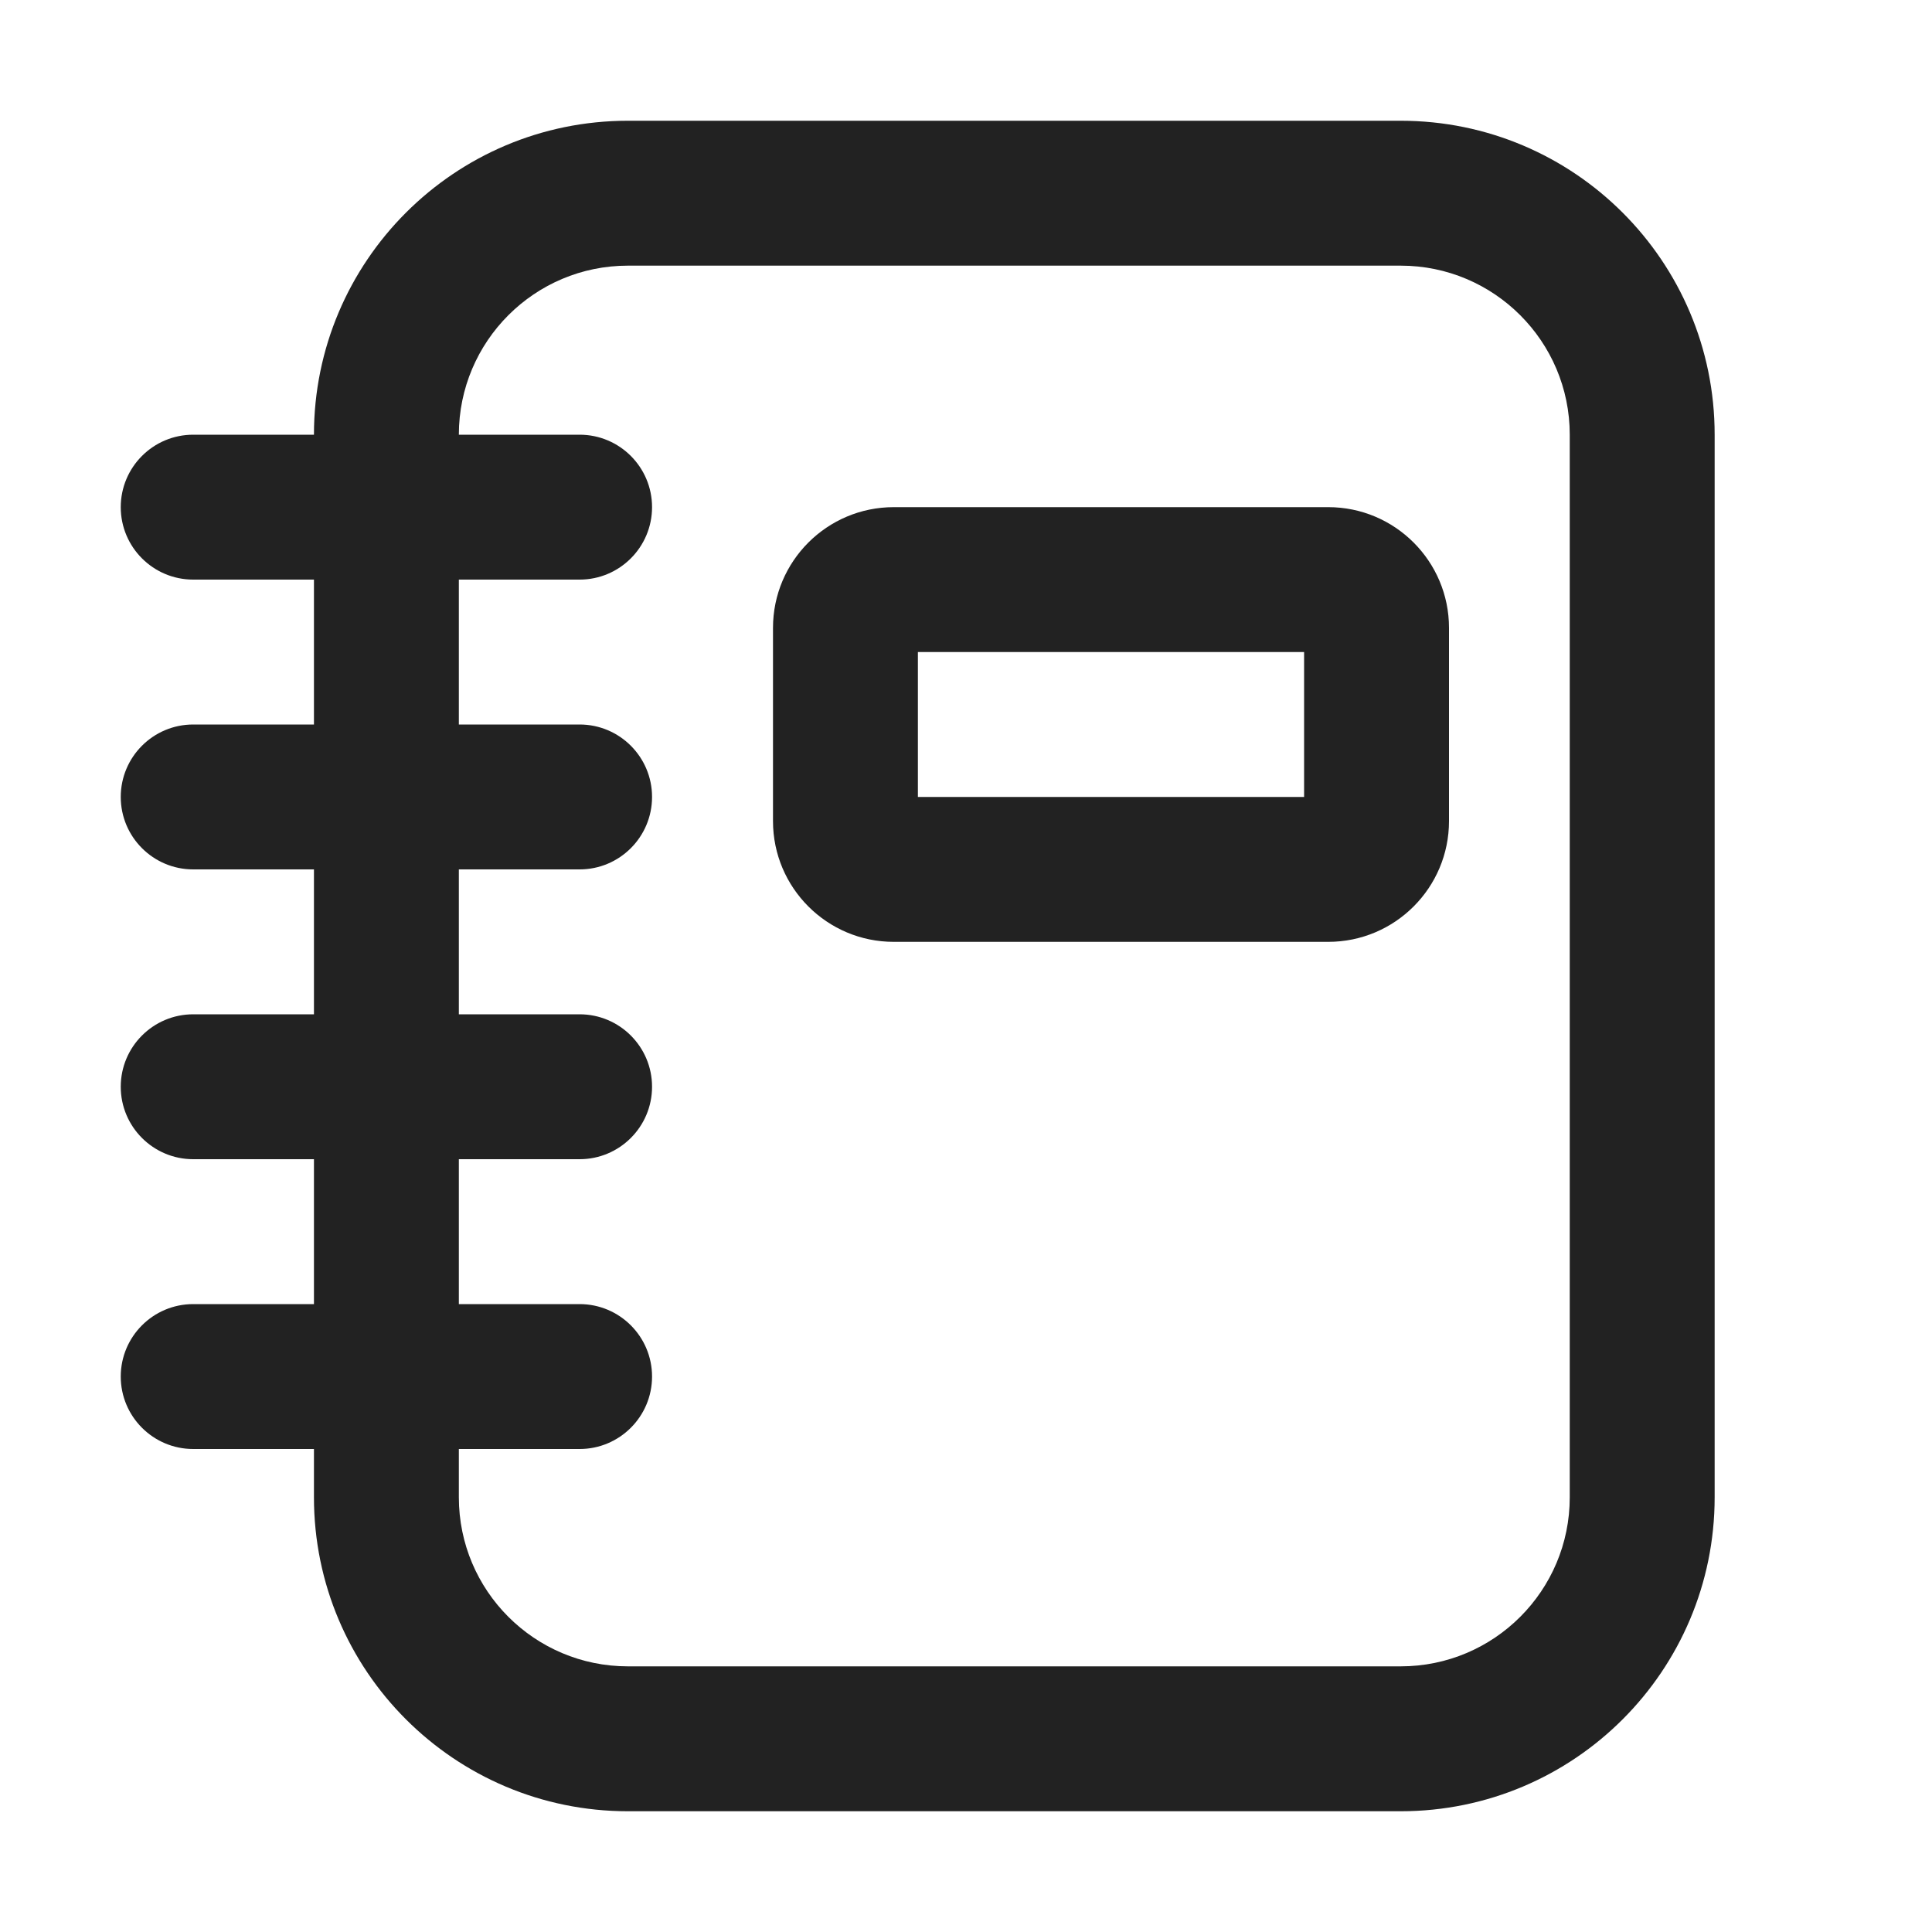 <svg width="20" height="20" viewBox="0 0 20 20" fill="none" xmlns="http://www.w3.org/2000/svg">
<path fill-rule="evenodd" clip-rule="evenodd" d="M9.252 5.25C8.562 5.25 8.002 5.81 8.002 6.5V8.5C8.002 9.19 8.562 9.75 9.252 9.75H13.75C14.44 9.75 15 9.19 15 8.5V6.5C15 5.81 14.44 5.25 13.75 5.25H9.252ZM13.5 8.25H9.502V6.75H13.5V8.25Z" fill="#222222"/>
<path fill-rule="evenodd" clip-rule="evenodd" d="M6.5 1.25C4.705 1.25 3.25 2.705 3.25 4.5H2C1.586 4.5 1.25 4.836 1.25 5.25C1.25 5.664 1.586 6 2 6H3.25V7.5H2C1.586 7.5 1.25 7.836 1.25 8.25C1.25 8.664 1.586 9 2 9H3.25V10.5H2C1.586 10.5 1.25 10.836 1.25 11.25C1.25 11.664 1.586 12 2 12H3.25V13.5H2C1.586 13.5 1.25 13.836 1.25 14.25C1.25 14.664 1.586 15 2 15H3.25V15.5C3.25 17.295 4.705 18.75 6.5 18.75H14.5C16.295 18.75 17.75 17.295 17.75 15.5V4.5C17.75 2.705 16.295 1.25 14.5 1.25H6.5ZM4.75 15V15.5C4.75 16.467 5.534 17.25 6.5 17.25H14.5C15.466 17.25 16.25 16.467 16.25 15.5V4.5C16.25 3.534 15.466 2.75 14.5 2.75H6.5C5.534 2.75 4.75 3.534 4.75 4.5H6C6.414 4.5 6.75 4.836 6.75 5.25C6.75 5.664 6.414 6 6 6H4.75V7.5H6C6.414 7.5 6.75 7.836 6.75 8.25C6.75 8.664 6.414 9 6 9H4.75V10.5H6C6.414 10.5 6.75 10.836 6.75 11.25C6.75 11.664 6.414 12 6 12H4.75V13.5H6C6.414 13.5 6.75 13.836 6.75 14.25C6.75 14.664 6.414 15 6 15H4.75Z" fill="#222222"/>
</svg>
